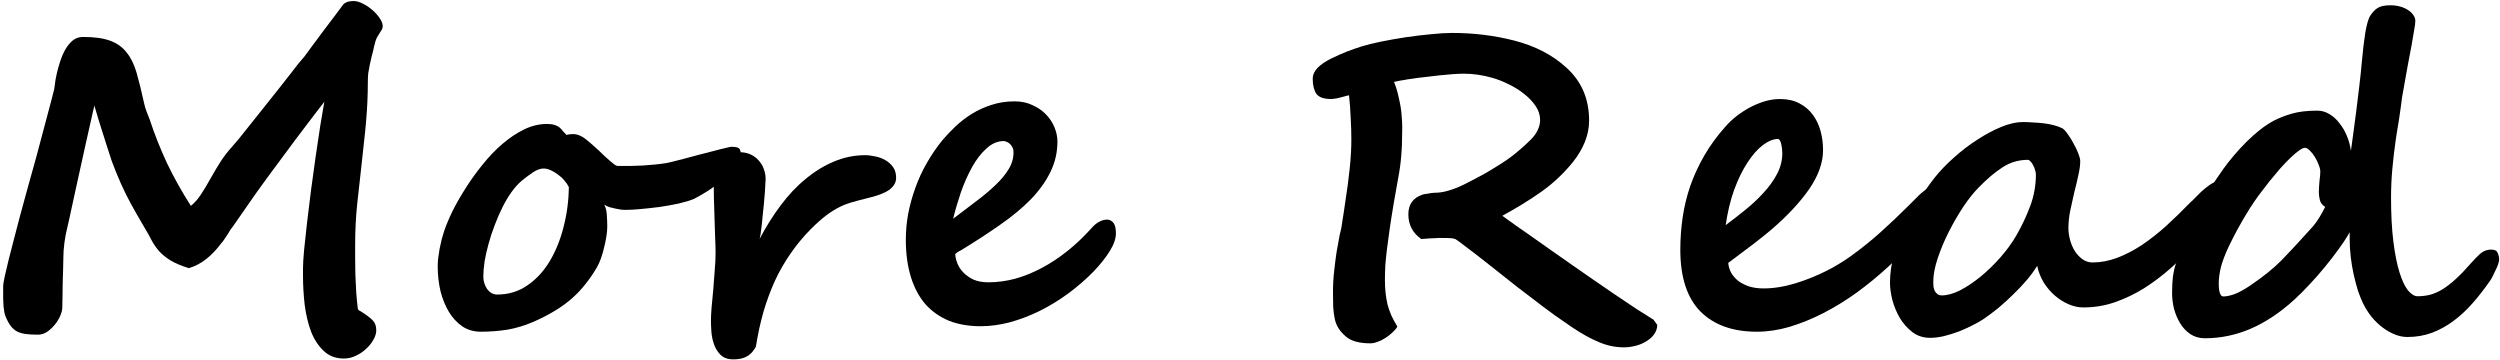 <svg width="555" height="80" viewBox="0 0 555 80" fill="none" xmlns="http://www.w3.org/2000/svg">
<path d="M513.562 50.156C514.031 49.594 514.484 48.953 514.922 48.234C515.359 47.516 515.781 46.75 516.188 45.938C515.562 45.531 515.172 45.031 515.016 44.438C514.859 43.812 514.781 43.203 514.781 42.609C514.781 42.297 514.797 41.922 514.828 41.484C514.859 41.047 514.891 40.625 514.922 40.219C514.984 39.781 515.031 39.375 515.062 39C515.094 38.625 515.109 38.328 515.109 38.109C515.109 37.672 514.984 37.156 514.734 36.562C514.516 35.969 514.234 35.391 513.891 34.828C513.547 34.266 513.172 33.797 512.766 33.422C512.391 33.016 512.031 32.812 511.688 32.812C511.375 32.812 510.938 33.016 510.375 33.422C509.812 33.828 509.172 34.375 508.453 35.062C507.766 35.719 507.016 36.5 506.203 37.406C505.422 38.312 504.625 39.266 503.812 40.266C503.031 41.266 502.25 42.281 501.469 43.312C500.719 44.344 500.047 45.328 499.453 46.266C498.453 47.859 497.562 49.375 496.781 50.812C496.031 52.219 495.391 53.469 494.859 54.562C493.984 56.406 493.375 58 493.031 59.344C492.719 60.656 492.562 61.844 492.562 62.906C492.562 64.844 492.906 65.812 493.594 65.812C494.219 65.812 495 65.656 495.938 65.344C496.906 65 498.094 64.359 499.5 63.422C502.438 61.422 504.75 59.562 506.438 57.844C508.219 56 509.672 54.453 510.797 53.203C511.953 51.953 512.875 50.938 513.562 50.156ZM554.812 57.656C554.812 57.875 554.734 58.219 554.578 58.688C554.422 59.125 554.219 59.594 553.969 60.094C553.75 60.562 553.531 61.016 553.312 61.453C553.094 61.891 552.906 62.203 552.75 62.391C551.562 64.109 550.297 65.734 548.953 67.266C547.641 68.766 546.234 70.078 544.734 71.203C543.234 72.328 541.625 73.219 539.906 73.875C538.219 74.5 536.391 74.812 534.422 74.812C533.516 74.812 532.594 74.625 531.656 74.25C530.719 73.875 529.812 73.359 528.938 72.703C528.062 72.047 527.25 71.266 526.5 70.359C525.781 69.453 525.156 68.469 524.625 67.406C524.219 66.562 523.828 65.594 523.453 64.5C523.109 63.375 522.797 62.188 522.516 60.938C522.234 59.656 522.016 58.344 521.859 57C521.703 55.625 521.625 54.281 521.625 52.969V51.562C520.938 52.781 520.109 54.047 519.141 55.359C518.203 56.672 517.188 57.984 516.094 59.297C515.031 60.609 513.906 61.891 512.719 63.141C511.562 64.391 510.422 65.531 509.297 66.562C506.172 69.406 502.953 71.547 499.641 72.984C496.359 74.391 492.969 75.094 489.469 75.094C488.25 75.094 487.172 74.781 486.234 74.156C485.328 73.531 484.578 72.734 483.984 71.766C483.391 70.766 482.938 69.688 482.625 68.531C482.344 67.344 482.203 66.203 482.203 65.109C482.203 63.641 482.266 62.391 482.391 61.359C482.547 60.297 482.75 59.406 483 58.688C484.312 54.844 485.797 51.203 487.453 47.766C489.109 44.297 491.141 40.891 493.547 37.547C494.266 36.547 495.062 35.531 495.938 34.5C496.844 33.438 497.766 32.438 498.703 31.5C499.672 30.531 500.672 29.641 501.703 28.828C502.734 28.016 503.75 27.344 504.75 26.812C505.938 26.188 507.297 25.656 508.828 25.219C510.359 24.781 512.234 24.562 514.453 24.562C515.422 24.562 516.328 24.828 517.172 25.359C518.016 25.859 518.75 26.531 519.375 27.375C520.031 28.188 520.578 29.125 521.016 30.188C521.453 31.25 521.75 32.344 521.906 33.469C522.062 32.281 522.25 30.906 522.469 29.344C522.688 27.781 522.906 26.125 523.125 24.375C523.344 22.625 523.562 20.828 523.781 18.984C524 17.141 524.188 15.344 524.344 13.594C524.562 11.156 524.812 9.047 525.094 7.266C525.406 5.484 525.75 4.266 526.125 3.609C526.625 2.797 527.188 2.188 527.812 1.781C528.438 1.375 529.391 1.172 530.672 1.172C531.453 1.172 532.172 1.266 532.828 1.453C533.516 1.641 534.109 1.906 534.609 2.25C535.109 2.562 535.5 2.938 535.781 3.375C536.062 3.781 536.203 4.203 536.203 4.641C536.203 5.047 536.125 5.672 535.969 6.516C535.844 7.359 535.656 8.469 535.406 9.844C535.156 11.219 534.844 12.875 534.469 14.812C534.125 16.75 533.719 19.031 533.25 21.656C533.219 21.938 533.141 22.547 533.016 23.484C532.891 24.422 532.75 25.406 532.594 26.438C532.438 27.469 532.281 28.422 532.125 29.297C532 30.141 531.922 30.641 531.891 30.797C531.547 33.172 531.281 35.422 531.094 37.547C530.906 39.641 530.812 41.75 530.812 43.875C530.812 47.625 530.984 50.875 531.328 53.625C531.672 56.375 532.125 58.656 532.688 60.469C533.25 62.25 533.875 63.578 534.562 64.453C535.281 65.328 536 65.766 536.719 65.766C537.656 65.766 538.578 65.656 539.484 65.438C540.391 65.188 541.312 64.781 542.25 64.219C543.188 63.625 544.172 62.859 545.203 61.922C546.234 60.984 547.359 59.812 548.578 58.406C549.297 57.594 549.984 56.891 550.641 56.297C551.328 55.703 552.141 55.406 553.078 55.406C553.828 55.406 554.297 55.656 554.484 56.156C554.703 56.625 554.812 57.125 554.812 57.656Z" fill="black"/>
<path d="M451.969 38.719C451.969 38.438 451.906 38.109 451.781 37.734C451.688 37.359 451.547 37.016 451.359 36.703C451.203 36.359 451.016 36.078 450.797 35.859C450.578 35.609 450.375 35.484 450.188 35.484C448.125 35.484 446.234 36.047 444.516 37.172C442.828 38.266 441.062 39.766 439.219 41.672C438.188 42.703 437.078 44.094 435.891 45.844C434.734 47.594 433.656 49.453 432.656 51.422C431.656 53.391 430.828 55.359 430.172 57.328C429.516 59.297 429.188 61.031 429.188 62.531C429.188 62.906 429.203 63.281 429.234 63.656C429.297 64 429.391 64.312 429.516 64.594C429.672 64.875 429.875 65.109 430.125 65.297C430.375 65.484 430.703 65.578 431.109 65.578C432.297 65.578 433.641 65.203 435.141 64.453C436.641 63.672 438.141 62.672 439.641 61.453C441.172 60.203 442.641 58.781 444.047 57.188C445.484 55.562 446.688 53.906 447.656 52.219C448.844 50.156 449.859 48 450.703 45.75C451.547 43.5 451.969 41.156 451.969 38.719ZM494.578 43.547C494.578 43.922 494.5 44.375 494.344 44.906C494.219 45.406 494.047 45.922 493.828 46.453C493.609 46.953 493.359 47.453 493.078 47.953C492.828 48.422 492.578 48.828 492.328 49.172C492.172 49.391 491.922 49.703 491.578 50.109C491.234 50.484 490.844 50.922 490.406 51.422C489.969 51.891 489.469 52.406 488.906 52.969C488.375 53.531 487.828 54.094 487.266 54.656C485.453 56.344 483.609 58.016 481.734 59.672C479.891 61.297 477.953 62.75 475.922 64.031C473.891 65.281 471.766 66.297 469.547 67.078C467.328 67.859 464.969 68.25 462.469 68.25C461.406 68.25 460.328 68.016 459.234 67.547C458.141 67.078 457.125 66.438 456.188 65.625C455.25 64.812 454.422 63.844 453.703 62.719C453.016 61.562 452.531 60.328 452.25 59.016C451.688 59.953 450.953 60.969 450.047 62.062C449.141 63.125 448.141 64.188 447.047 65.25C445.984 66.312 444.875 67.328 443.719 68.297C442.562 69.234 441.484 70.047 440.484 70.734C439.797 71.203 438.953 71.688 437.953 72.188C436.984 72.688 435.953 73.156 434.859 73.594C433.766 74 432.656 74.344 431.531 74.625C430.438 74.875 429.422 75 428.484 75C426.984 75 425.672 74.578 424.547 73.734C423.422 72.859 422.484 71.797 421.734 70.547C421.016 69.297 420.469 67.969 420.094 66.562C419.75 65.156 419.578 63.891 419.578 62.766C419.578 60.703 419.875 58.609 420.469 56.484C421.094 54.328 421.875 52.234 422.812 50.203C423.781 48.172 424.844 46.234 426 44.391C427.188 42.547 428.344 40.906 429.469 39.469C430.656 37.969 432.078 36.484 433.734 35.016C435.391 33.516 437.125 32.188 438.938 31.031C440.75 29.844 442.531 28.891 444.281 28.172C446.062 27.453 447.641 27.094 449.016 27.094C449.766 27.094 450.531 27.125 451.312 27.188C452.125 27.219 452.922 27.281 453.703 27.375C454.484 27.469 455.234 27.609 455.953 27.797C456.672 27.984 457.312 28.219 457.875 28.5C458.25 28.75 458.656 29.203 459.094 29.859C459.562 30.484 459.984 31.172 460.359 31.922C460.766 32.641 461.109 33.359 461.391 34.078C461.672 34.797 461.812 35.359 461.812 35.766C461.812 36.641 461.672 37.688 461.391 38.906C461.141 40.094 460.844 41.344 460.5 42.656C460.188 43.969 459.891 45.312 459.609 46.688C459.328 48.062 459.188 49.375 459.188 50.625C459.188 51.5 459.312 52.391 459.562 53.297C459.812 54.203 460.172 55.031 460.641 55.781C461.109 56.5 461.672 57.094 462.328 57.562C462.984 58.031 463.719 58.266 464.531 58.266C466.375 58.266 468.203 57.922 470.016 57.234C471.828 56.547 473.641 55.609 475.453 54.422C477.266 53.203 479.078 51.781 480.891 50.156C482.703 48.5 484.531 46.719 486.375 44.812C486.438 44.812 486.688 44.578 487.125 44.109C487.562 43.641 488.078 43.125 488.672 42.562C489.297 42 489.938 41.484 490.594 41.016C491.281 40.547 491.875 40.312 492.375 40.312C493.281 40.312 493.875 40.578 494.156 41.109C494.438 41.641 494.578 42.453 494.578 43.547Z" fill="black"/>
<path d="M395.672 33.984C395.672 33.297 395.594 32.641 395.438 32.016C395.312 31.391 395.094 31 394.781 30.844C393.719 30.844 392.578 31.297 391.359 32.203C390.172 33.109 389.031 34.406 387.938 36.094C386.844 37.75 385.859 39.766 384.984 42.141C384.141 44.484 383.516 47.094 383.109 49.969C384.578 48.875 386.047 47.734 387.516 46.547C389.016 45.328 390.359 44.062 391.547 42.75C392.766 41.438 393.75 40.062 394.5 38.625C395.281 37.156 395.672 35.609 395.672 33.984ZM432.234 42.609C432.234 43.172 431.812 44.203 430.969 45.703C429.344 48.047 427.531 50.375 425.531 52.688C423.562 54.969 421.453 57.141 419.203 59.203C416.953 61.266 414.609 63.188 412.172 64.969C409.734 66.719 407.266 68.234 404.766 69.516C402.266 70.797 399.766 71.812 397.266 72.562C394.797 73.281 392.375 73.641 390 73.641C384.656 73.641 380.484 72.141 377.484 69.141C374.516 66.109 373.031 61.547 373.031 55.453C373.031 53.016 373.203 50.625 373.547 48.281C373.891 45.906 374.453 43.578 375.234 41.297C376.047 38.984 377.094 36.719 378.375 34.5C379.656 32.281 381.234 30.125 383.109 28.031C383.797 27.25 384.594 26.5 385.5 25.781C386.438 25.062 387.422 24.422 388.453 23.859C389.516 23.297 390.609 22.844 391.734 22.5C392.891 22.156 394.031 21.984 395.156 21.984C396.812 21.984 398.234 22.297 399.422 22.922C400.641 23.547 401.641 24.391 402.422 25.453C403.203 26.484 403.781 27.688 404.156 29.062C404.531 30.406 404.719 31.828 404.719 33.328C404.719 36.109 403.688 39 401.625 42C399.562 44.969 396.703 48.016 393.047 51.141C391.859 52.141 390.484 53.234 388.922 54.422C387.359 55.578 385.609 56.891 383.672 58.359C383.734 59.141 383.953 59.875 384.328 60.562C384.734 61.25 385.266 61.859 385.922 62.391C386.609 62.891 387.422 63.297 388.359 63.609C389.297 63.891 390.359 64.031 391.547 64.031C393.078 64.031 394.703 63.844 396.422 63.469C398.141 63.062 399.844 62.531 401.531 61.875C403.219 61.219 404.859 60.469 406.453 59.625C408.047 58.75 409.5 57.844 410.812 56.906C413.125 55.25 415.344 53.469 417.469 51.562C419.625 49.625 421.703 47.656 423.703 45.656L426.188 43.172C427.906 41.641 429.375 40.875 430.594 40.875C431.219 40.875 431.641 41.094 431.859 41.531C432.109 41.938 432.234 42.297 432.234 42.609Z" fill="black"/>
<path d="M367.922 72.141C367.891 72.953 367.625 73.688 367.125 74.344C366.625 75 365.922 75.562 365.016 76.031C364.391 76.375 363.672 76.641 362.859 76.828C362.078 77.016 361.281 77.109 360.469 77.109C358.594 77.109 356.75 76.719 354.938 75.938C353.125 75.188 351.172 74.109 349.078 72.703C348.047 72.016 346.734 71.109 345.141 69.984C343.547 68.828 341.719 67.453 339.656 65.859C339.156 65.484 338.172 64.734 336.703 63.609C335.234 62.453 333.281 60.906 330.844 58.969C328.594 57.188 326.797 55.797 325.453 54.797C324.109 53.766 323.344 53.203 323.156 53.109C322.781 52.953 322.406 52.875 322.031 52.875C321.688 52.844 321.031 52.828 320.062 52.828C319.844 52.828 319.625 52.828 319.406 52.828C319.188 52.828 318.922 52.844 318.609 52.875C318.328 52.875 317.938 52.891 317.438 52.922C316.969 52.953 316.328 53 315.516 53.062C313.609 51.719 312.656 49.891 312.656 47.578C312.656 46.453 312.922 45.531 313.453 44.812C313.984 44.094 314.75 43.562 315.75 43.219C316 43.156 316.188 43.109 316.312 43.078C316.438 43.047 316.562 43.031 316.688 43.031C316.844 43 317.047 42.969 317.297 42.938C317.547 42.875 317.906 42.828 318.375 42.797C319.281 42.797 320.156 42.688 321 42.469C321.844 42.25 322.656 41.984 323.438 41.672C324.25 41.328 325.016 40.969 325.734 40.594C326.484 40.188 327.203 39.812 327.891 39.469C328.891 38.969 329.922 38.391 330.984 37.734C332.078 37.078 333.172 36.391 334.266 35.672C335.234 35.016 336.172 34.297 337.078 33.516C338.016 32.734 338.938 31.891 339.844 30.984C340.562 30.266 341.078 29.547 341.391 28.828C341.734 28.078 341.906 27.344 341.906 26.625C341.906 25.531 341.562 24.484 340.875 23.484C340.188 22.484 339.312 21.578 338.25 20.766C337.219 19.953 336.078 19.25 334.828 18.656C333.609 18.062 332.453 17.609 331.359 17.297C329.203 16.672 327.078 16.359 324.984 16.359C324.359 16.359 323.578 16.391 322.641 16.453C321.703 16.516 320.656 16.609 319.5 16.734C318.438 16.859 317.391 16.984 316.359 17.109C315.359 17.203 314.391 17.328 313.453 17.484C313.016 17.547 312.672 17.594 312.422 17.625C312.172 17.656 311.922 17.703 311.672 17.766C311.422 17.797 311.125 17.844 310.781 17.906C310.469 17.969 310.031 18.062 309.469 18.188C309.719 18.781 309.938 19.406 310.125 20.062C310.312 20.719 310.484 21.438 310.641 22.219C310.922 23.438 311.094 24.562 311.156 25.594C311.25 26.594 311.297 27.5 311.297 28.312C311.297 29.25 311.281 30.141 311.25 30.984C311.25 31.828 311.219 32.656 311.156 33.469C311.062 35.125 310.875 36.781 310.594 38.438C310.312 40.062 309.938 42.172 309.469 44.766C309.094 46.984 308.781 48.953 308.531 50.672C308.281 52.359 308.078 53.859 307.922 55.172C307.766 56.422 307.641 57.641 307.547 58.828C307.484 60.016 307.453 61.141 307.453 62.203C307.453 63.172 307.5 64.094 307.594 64.969C307.688 65.844 307.828 66.703 308.016 67.547C308.234 68.359 308.516 69.172 308.859 69.984C309.234 70.797 309.688 71.641 310.219 72.516C309.906 73.016 309.5 73.484 309 73.922C308.531 74.359 308.016 74.75 307.453 75.094C306.922 75.438 306.375 75.703 305.812 75.891C305.25 76.109 304.719 76.219 304.219 76.219C301.688 76.219 299.844 75.688 298.688 74.625C297.375 73.5 296.578 72.188 296.297 70.688C296.141 69.938 296.031 69.094 295.969 68.156C295.938 67.219 295.922 66.156 295.922 64.969C295.922 63.25 296.016 61.594 296.203 60C296.359 58.594 296.531 57.25 296.719 55.969C296.938 54.656 297.172 53.359 297.422 52.078C297.578 51.516 297.703 50.984 297.797 50.484C297.891 49.984 297.969 49.469 298.031 48.938C298.125 48.375 298.219 47.781 298.312 47.156C298.406 46.5 298.516 45.75 298.641 44.906C299.047 42.344 299.375 39.875 299.625 37.5C299.875 35.125 300 32.953 300 30.984C300 29.484 299.953 27.922 299.859 26.297C299.797 24.641 299.672 22.922 299.484 21.141C298.484 21.422 297.641 21.641 296.953 21.797C296.266 21.922 295.797 21.984 295.547 21.984C293.891 21.984 292.781 21.594 292.219 20.812C291.688 20 291.422 18.875 291.422 17.438C291.422 15.812 292.828 14.312 295.641 12.938C296.734 12.406 297.828 11.922 298.922 11.484C300.047 11.047 301.156 10.656 302.25 10.312C303.469 9.938 304.922 9.578 306.609 9.234C308.297 8.891 310.156 8.562 312.188 8.25C314.125 7.969 315.969 7.75 317.719 7.594C319.469 7.406 321.031 7.312 322.406 7.312C327.156 7.312 331.734 7.875 336.141 9C338.453 9.594 340.578 10.391 342.516 11.391C344.453 12.391 346.188 13.594 347.719 15C351.094 18.031 352.781 21.953 352.781 26.766C352.781 29.891 351.578 32.969 349.172 36C347.141 38.5 344.812 40.688 342.188 42.562C339.562 44.406 336.672 46.188 333.516 47.906C334.516 48.625 335.516 49.344 336.516 50.062C337.516 50.781 338.594 51.531 339.75 52.312C341.469 53.5 343.062 54.625 344.531 55.688C346.031 56.75 347.438 57.734 348.75 58.641C350.062 59.547 351.5 60.547 353.062 61.641C354.656 62.734 356.406 63.938 358.312 65.25C360.125 66.469 361.781 67.578 363.281 68.578C364.812 69.547 366.078 70.344 367.078 70.969L367.922 72.141Z" fill="black"/>
<path d="M225 33.844C225 33.344 224.906 32.938 224.719 32.625C224.531 32.281 224.312 32.016 224.062 31.828C223.844 31.641 223.609 31.516 223.359 31.453C223.141 31.359 222.984 31.312 222.891 31.312C221.484 31.312 220.188 31.859 219 32.953C217.812 34.016 216.75 35.391 215.812 37.078C214.875 38.766 214.047 40.625 213.328 42.656C212.641 44.688 212.062 46.656 211.594 48.562C213.469 47.125 215.219 45.797 216.844 44.578C218.469 43.359 219.875 42.172 221.062 41.016C222.281 39.859 223.234 38.703 223.922 37.547C224.641 36.391 225 35.156 225 33.844ZM247.734 51.797C247.734 52.953 247.281 54.266 246.375 55.734C245.469 57.203 244.25 58.734 242.719 60.328C241.031 62.047 239.172 63.656 237.141 65.156C235.141 66.625 233.047 67.906 230.859 69C228.703 70.062 226.5 70.906 224.25 71.531C222 72.125 219.812 72.422 217.688 72.422C215.062 72.422 212.719 72.016 210.656 71.203C208.625 70.359 206.891 69.141 205.453 67.547C204.047 65.922 202.969 63.906 202.219 61.5C201.469 59.094 201.094 56.328 201.094 53.203C201.094 51.328 201.266 49.422 201.609 47.484C201.984 45.547 202.516 43.625 203.203 41.719C203.891 39.781 204.75 37.922 205.781 36.141C206.812 34.328 207.984 32.625 209.297 31.031C210.141 30.031 211.094 29.031 212.156 28.031C213.25 27 214.453 26.078 215.766 25.266C217.078 24.453 218.516 23.797 220.078 23.297C221.672 22.766 223.391 22.5 225.234 22.5C226.734 22.5 228.062 22.781 229.219 23.344C230.406 23.875 231.406 24.562 232.219 25.406C233.031 26.25 233.656 27.203 234.094 28.266C234.531 29.328 234.75 30.375 234.75 31.406C234.75 33.844 234.219 36.125 233.156 38.25C232.125 40.344 230.672 42.359 228.797 44.297C226.922 46.203 224.656 48.078 222 49.922C219.375 51.766 216.469 53.656 213.281 55.594C213.125 55.656 212.875 55.797 212.531 56.016C212.219 56.234 212.062 56.375 212.062 56.438C212.094 57.062 212.25 57.734 212.531 58.453C212.812 59.172 213.25 59.844 213.844 60.469C214.438 61.094 215.188 61.625 216.094 62.062C217.031 62.469 218.141 62.672 219.422 62.672C221.391 62.672 223.375 62.406 225.375 61.875C227.375 61.312 229.344 60.516 231.281 59.484C233.219 58.453 235.109 57.203 236.953 55.734C238.797 54.266 240.547 52.609 242.203 50.766C242.828 50.047 243.438 49.531 244.031 49.219C244.656 48.906 245.234 48.75 245.766 48.75C246.297 48.75 246.75 48.969 247.125 49.406C247.531 49.844 247.734 50.641 247.734 51.797Z" fill="black"/>
<path d="M198.938 39.469C198.938 40.531 198.406 41.438 197.344 42.188C196.312 42.906 194.625 43.531 192.281 44.062C191.25 44.312 190.25 44.578 189.281 44.859C188.344 45.109 187.391 45.469 186.422 45.938C185.484 46.406 184.484 47.031 183.422 47.812C182.391 48.594 181.234 49.625 179.953 50.906C178.297 52.594 176.812 54.391 175.5 56.297C174.188 58.172 173.031 60.188 172.031 62.344C171.062 64.469 170.219 66.75 169.5 69.188C168.812 71.594 168.25 74.172 167.812 76.922C167.719 77.141 167.609 77.328 167.484 77.484C167.391 77.641 167.297 77.766 167.203 77.859C167.141 77.984 167.078 78.078 167.016 78.141C166.484 78.734 165.875 79.156 165.188 79.406C164.531 79.656 163.734 79.781 162.797 79.781C161.578 79.781 160.625 79.438 159.938 78.75C159.281 78.094 158.797 77.297 158.484 76.359C158.172 75.453 157.984 74.516 157.922 73.547C157.859 72.578 157.828 71.781 157.828 71.156C157.828 70.5 157.875 69.547 157.969 68.297C158.094 67.047 158.219 65.719 158.344 64.312C158.469 62.875 158.578 61.438 158.672 60C158.797 58.531 158.859 57.25 158.859 56.156C158.859 55.344 158.828 54.25 158.766 52.875C158.734 51.5 158.688 50.031 158.625 48.469C158.594 46.906 158.547 45.359 158.484 43.828C158.453 42.297 158.438 41 158.438 39.938C158.438 39.094 158.594 38.297 158.906 37.547C159.25 36.797 159.688 36.156 160.219 35.625C160.75 35.062 161.359 34.625 162.047 34.312C162.766 33.969 163.5 33.797 164.25 33.797C165.156 33.797 165.969 33.969 166.688 34.312C167.406 34.656 168 35.109 168.469 35.672C168.969 36.234 169.344 36.875 169.594 37.594C169.844 38.281 169.969 39 169.969 39.75C169.969 40.094 169.938 40.656 169.875 41.438C169.844 42.188 169.781 43.047 169.688 44.016C169.625 44.953 169.531 45.938 169.406 46.969C169.312 48 169.219 48.953 169.125 49.828C169.031 50.672 168.938 51.406 168.844 52.031C168.75 52.625 168.672 52.984 168.609 53.109C170.016 50.391 171.578 47.891 173.297 45.609C175.016 43.297 176.875 41.328 178.875 39.703C180.875 38.047 182.969 36.766 185.156 35.859C187.375 34.922 189.672 34.453 192.047 34.453C192.766 34.453 193.531 34.547 194.344 34.734C195.156 34.891 195.906 35.172 196.594 35.578C197.281 35.984 197.844 36.5 198.281 37.125C198.719 37.75 198.938 38.531 198.938 39.469Z" fill="black"/>
<path d="M164.438 34.125C164.438 34.719 164.234 35.359 163.828 36.047C163.453 36.703 162.953 37.375 162.328 38.062C161.734 38.719 161.047 39.375 160.266 40.031C159.484 40.688 158.703 41.297 157.922 41.859C157.141 42.391 156.391 42.859 155.672 43.266C154.984 43.672 154.406 43.984 153.938 44.203C153.094 44.547 152 44.875 150.656 45.188C149.344 45.469 147.953 45.719 146.484 45.938C145.047 46.125 143.641 46.281 142.266 46.406C140.922 46.531 139.781 46.594 138.844 46.594C138.625 46.594 138.312 46.578 137.906 46.547C137.531 46.484 137.109 46.406 136.641 46.312C136.203 46.219 135.75 46.109 135.281 45.984C134.844 45.828 134.469 45.641 134.156 45.422C134.5 46.141 134.688 46.938 134.719 47.812C134.781 48.656 134.812 49.5 134.812 50.344C134.812 50.938 134.75 51.641 134.625 52.453C134.5 53.266 134.328 54.094 134.109 54.938C133.922 55.781 133.688 56.594 133.406 57.375C133.125 58.156 132.828 58.812 132.516 59.344C131.734 60.688 130.891 61.922 129.984 63.047C129.109 64.172 128.125 65.219 127.031 66.188C125.938 67.156 124.703 68.062 123.328 68.906C121.953 69.75 120.359 70.578 118.547 71.391C116.609 72.234 114.672 72.828 112.734 73.172C110.797 73.484 108.797 73.641 106.734 73.641C105.203 73.641 103.844 73.25 102.656 72.469C101.469 71.656 100.469 70.578 99.656 69.234C98.844 67.891 98.219 66.344 97.781 64.594C97.375 62.844 97.172 61.016 97.172 59.109C97.172 58.641 97.203 58.062 97.266 57.375C97.359 56.656 97.469 55.938 97.594 55.219C97.75 54.5 97.906 53.797 98.062 53.109C98.25 52.422 98.422 51.844 98.578 51.375C99.016 50.062 99.641 48.562 100.453 46.875C101.297 45.188 102.281 43.469 103.406 41.719C104.531 39.938 105.781 38.203 107.156 36.516C108.531 34.797 109.984 33.281 111.516 31.969C113.078 30.625 114.688 29.547 116.344 28.734C118.031 27.922 119.719 27.516 121.406 27.516C122.125 27.516 122.703 27.594 123.141 27.75C123.578 27.875 123.938 28.062 124.219 28.312C124.5 28.531 124.75 28.797 124.969 29.109C125.219 29.391 125.484 29.672 125.766 29.953C125.984 29.891 126.203 29.844 126.422 29.812C126.672 29.781 126.922 29.766 127.172 29.766C128.141 29.766 129.094 30.141 130.031 30.891C130.969 31.641 131.922 32.469 132.891 33.375C133.328 33.781 133.766 34.203 134.203 34.641C134.672 35.047 135.094 35.422 135.469 35.766C135.844 36.078 136.172 36.344 136.453 36.562C136.766 36.75 136.984 36.844 137.109 36.844C137.922 36.844 138.797 36.844 139.734 36.844C140.703 36.812 141.672 36.781 142.641 36.75C143.641 36.688 144.594 36.609 145.5 36.516C146.438 36.422 147.281 36.312 148.031 36.188C148.125 36.156 148.531 36.062 149.25 35.906C149.969 35.719 150.828 35.5 151.828 35.25C152.859 34.969 153.969 34.672 155.156 34.359C156.344 34.047 157.438 33.766 158.438 33.516C159.469 33.234 160.344 33.016 161.062 32.859C161.812 32.672 162.25 32.578 162.375 32.578C163 32.578 163.5 32.656 163.875 32.812C164.25 32.969 164.438 33.406 164.438 34.125ZM110.344 65.391C112.875 65.391 115.109 64.719 117.047 63.375C119.016 62.031 120.672 60.25 122.016 58.031C123.359 55.781 124.391 53.234 125.109 50.391C125.859 47.516 126.25 44.562 126.281 41.531C126.062 41.062 125.734 40.578 125.297 40.078C124.891 39.578 124.422 39.141 123.891 38.766C123.359 38.359 122.812 38.031 122.25 37.781C121.688 37.531 121.172 37.406 120.703 37.406C119.953 37.406 119.141 37.703 118.266 38.297C117.391 38.891 116.578 39.5 115.828 40.125C115.078 40.75 114.328 41.578 113.578 42.609C112.859 43.609 112.188 44.734 111.562 45.984C110.938 47.234 110.359 48.562 109.828 49.969C109.297 51.344 108.844 52.719 108.469 54.094C108.094 55.438 107.797 56.75 107.578 58.031C107.391 59.312 107.297 60.453 107.297 61.453C107.297 61.953 107.375 62.438 107.531 62.906C107.688 63.375 107.891 63.797 108.141 64.172C108.422 64.547 108.75 64.844 109.125 65.062C109.5 65.281 109.906 65.391 110.344 65.391Z" fill="black"/>
<path d="M84.984 5.438C84.984 5.906 84.922 6.266 84.797 6.516C84.672 6.734 84.516 6.984 84.328 7.266C84.141 7.547 83.922 7.906 83.672 8.344C83.453 8.781 83.25 9.422 83.062 10.266C82.875 11.141 82.688 11.906 82.5 12.562C82.344 13.219 82.203 13.844 82.078 14.438C81.953 15.031 81.844 15.641 81.75 16.266C81.688 16.859 81.656 17.562 81.656 18.375C81.656 19.781 81.625 21.172 81.562 22.547C81.5 23.922 81.406 25.359 81.281 26.859C81.156 28.328 81 29.875 80.812 31.5C80.656 33.094 80.469 34.828 80.25 36.703C79.938 39.359 79.625 42.172 79.312 45.141C79 48.109 78.844 51.172 78.844 54.328C78.844 55.172 78.844 56.156 78.844 57.281C78.844 58.406 78.859 59.609 78.891 60.891C78.953 62.172 79.016 63.484 79.078 64.828C79.172 66.141 79.297 67.422 79.453 68.672C79.609 68.828 79.734 68.938 79.828 69C79.953 69.031 80.125 69.125 80.344 69.281C81.469 70 82.281 70.625 82.781 71.156C83.281 71.688 83.531 72.406 83.531 73.312C83.531 73.969 83.328 74.656 82.922 75.375C82.516 76.125 81.969 76.812 81.281 77.438C80.625 78.062 79.859 78.578 78.984 78.984C78.141 79.391 77.266 79.594 76.359 79.594C74.547 79.594 73.047 79.031 71.859 77.906C70.672 76.781 69.734 75.344 69.047 73.594C68.391 71.812 67.922 69.844 67.641 67.688C67.391 65.5 67.266 63.344 67.266 61.219V59.578C67.266 58.703 67.344 57.375 67.5 55.594C67.688 53.812 67.906 51.781 68.156 49.5C68.438 47.219 68.734 44.797 69.047 42.234C69.391 39.672 69.734 37.172 70.078 34.734C70.453 32.266 70.797 29.969 71.109 27.844C71.453 25.719 71.75 23.969 72 22.594C71.625 23.062 71.094 23.75 70.406 24.656C69.75 25.531 69 26.516 68.156 27.609C67.344 28.703 66.469 29.859 65.531 31.078C64.625 32.297 63.734 33.5 62.859 34.688C62.016 35.844 61.203 36.938 60.422 37.969C59.672 39 59.031 39.875 58.5 40.594C57.312 42.219 56.172 43.828 55.078 45.422C53.984 47.016 52.844 48.656 51.656 50.344C51.562 50.438 51.406 50.641 51.188 50.953C51 51.266 50.781 51.625 50.531 52.031C50.281 52.406 50.031 52.781 49.781 53.156C49.531 53.531 49.312 53.812 49.125 54C46.938 56.938 44.531 58.781 41.906 59.531C40.219 59 38.859 58.422 37.828 57.797C36.828 57.172 36 56.5 35.344 55.781C34.688 55.031 34.125 54.219 33.656 53.344C33.219 52.469 32.703 51.547 32.109 50.578C31.484 49.516 30.922 48.547 30.422 47.672C29.922 46.797 29.484 46.016 29.109 45.328C28.297 43.859 27.531 42.312 26.812 40.688C26.094 39.062 25.422 37.406 24.797 35.719C24.359 34.312 23.969 33.109 23.625 32.109C23.312 31.109 23.016 30.172 22.734 29.297C22.453 28.422 22.172 27.531 21.891 26.625C21.609 25.719 21.297 24.656 20.953 23.438C20.891 23.656 20.766 24.188 20.578 25.031C20.391 25.875 20.156 26.922 19.875 28.172C19.594 29.422 19.281 30.812 18.938 32.344C18.594 33.875 18.25 35.438 17.906 37.031C17.562 38.625 17.219 40.188 16.875 41.719C16.562 43.219 16.266 44.578 15.984 45.797C15.734 47.016 15.516 48.031 15.328 48.844C15.141 49.625 15.031 50.094 15 50.25C14.375 52.75 14.062 55.125 14.062 57.375C14.062 57.844 14.047 58.578 14.016 59.578C13.984 60.547 13.953 61.594 13.922 62.719C13.922 63.812 13.906 64.875 13.875 65.906C13.844 66.938 13.828 67.734 13.828 68.297C13.828 68.766 13.688 69.344 13.406 70.031C13.125 70.719 12.734 71.375 12.234 72C11.734 72.625 11.156 73.172 10.5 73.641C9.844 74.078 9.156 74.297 8.438 74.297C7.406 74.297 6.516 74.25 5.766 74.156C5.016 74.062 4.359 73.875 3.797 73.594C3.266 73.312 2.797 72.906 2.391 72.375C1.984 71.844 1.609 71.156 1.266 70.312C1.141 70.031 1.047 69.734 0.984 69.422C0.922 69.078 0.859 68.656 0.797 68.156C0.766 67.656 0.734 67.047 0.703 66.328C0.703 65.578 0.703 64.641 0.703 63.516C0.703 63.172 0.812 62.484 1.031 61.453C1.281 60.391 1.578 59.125 1.922 57.656C2.297 56.188 2.703 54.609 3.141 52.922C3.578 51.203 4.016 49.531 4.453 47.906C4.922 46.25 5.344 44.703 5.719 43.266C6.125 41.797 6.453 40.609 6.703 39.703C7.141 38.141 7.594 36.516 8.062 34.828C8.531 33.141 8.984 31.438 9.422 29.719C9.891 28 10.344 26.297 10.781 24.609C11.25 22.891 11.672 21.266 12.047 19.734C12.234 18.172 12.422 17.031 12.609 16.312C12.797 15.469 13.047 14.578 13.359 13.641C13.672 12.672 14.047 11.797 14.484 11.016C14.953 10.203 15.5 9.531 16.125 9C16.781 8.469 17.547 8.203 18.422 8.203C20.953 8.203 22.969 8.484 24.469 9.047C26 9.609 27.219 10.484 28.125 11.672C29.062 12.828 29.797 14.328 30.328 16.172C30.859 18.016 31.406 20.234 31.969 22.828C32.125 23.547 32.312 24.188 32.531 24.75C32.75 25.281 32.984 25.875 33.234 26.531C34.297 29.781 35.578 33.016 37.078 36.234C38.609 39.422 40.375 42.578 42.375 45.703C43.188 45.047 43.922 44.219 44.578 43.219C45.266 42.188 46.016 40.938 46.828 39.469C47.547 38.188 48.266 36.984 48.984 35.859C49.734 34.703 50.578 33.609 51.516 32.578C51.859 32.203 52.406 31.562 53.156 30.656C53.906 29.719 54.766 28.641 55.734 27.422C56.734 26.172 57.781 24.859 58.875 23.484C59.969 22.109 61 20.812 61.969 19.594C62.938 18.344 63.797 17.25 64.547 16.312C65.297 15.344 65.828 14.656 66.141 14.25C66.484 13.844 66.75 13.531 66.938 13.312C67.125 13.062 67.359 12.781 67.641 12.469C67.984 11.969 68.547 11.203 69.328 10.172C70.109 9.141 70.922 8.047 71.766 6.891C72.641 5.734 73.469 4.641 74.25 3.609C75.062 2.547 75.656 1.75 76.031 1.219C76.469 0.562 77.297 0.234 78.516 0.234C79.172 0.234 79.875 0.438 80.625 0.844C81.375 1.219 82.062 1.688 82.688 2.25C83.344 2.812 83.875 3.406 84.281 4.031C84.719 4.656 84.938 5.203 84.938 5.672L84.984 5.438Z" fill="black"/>
</svg>
